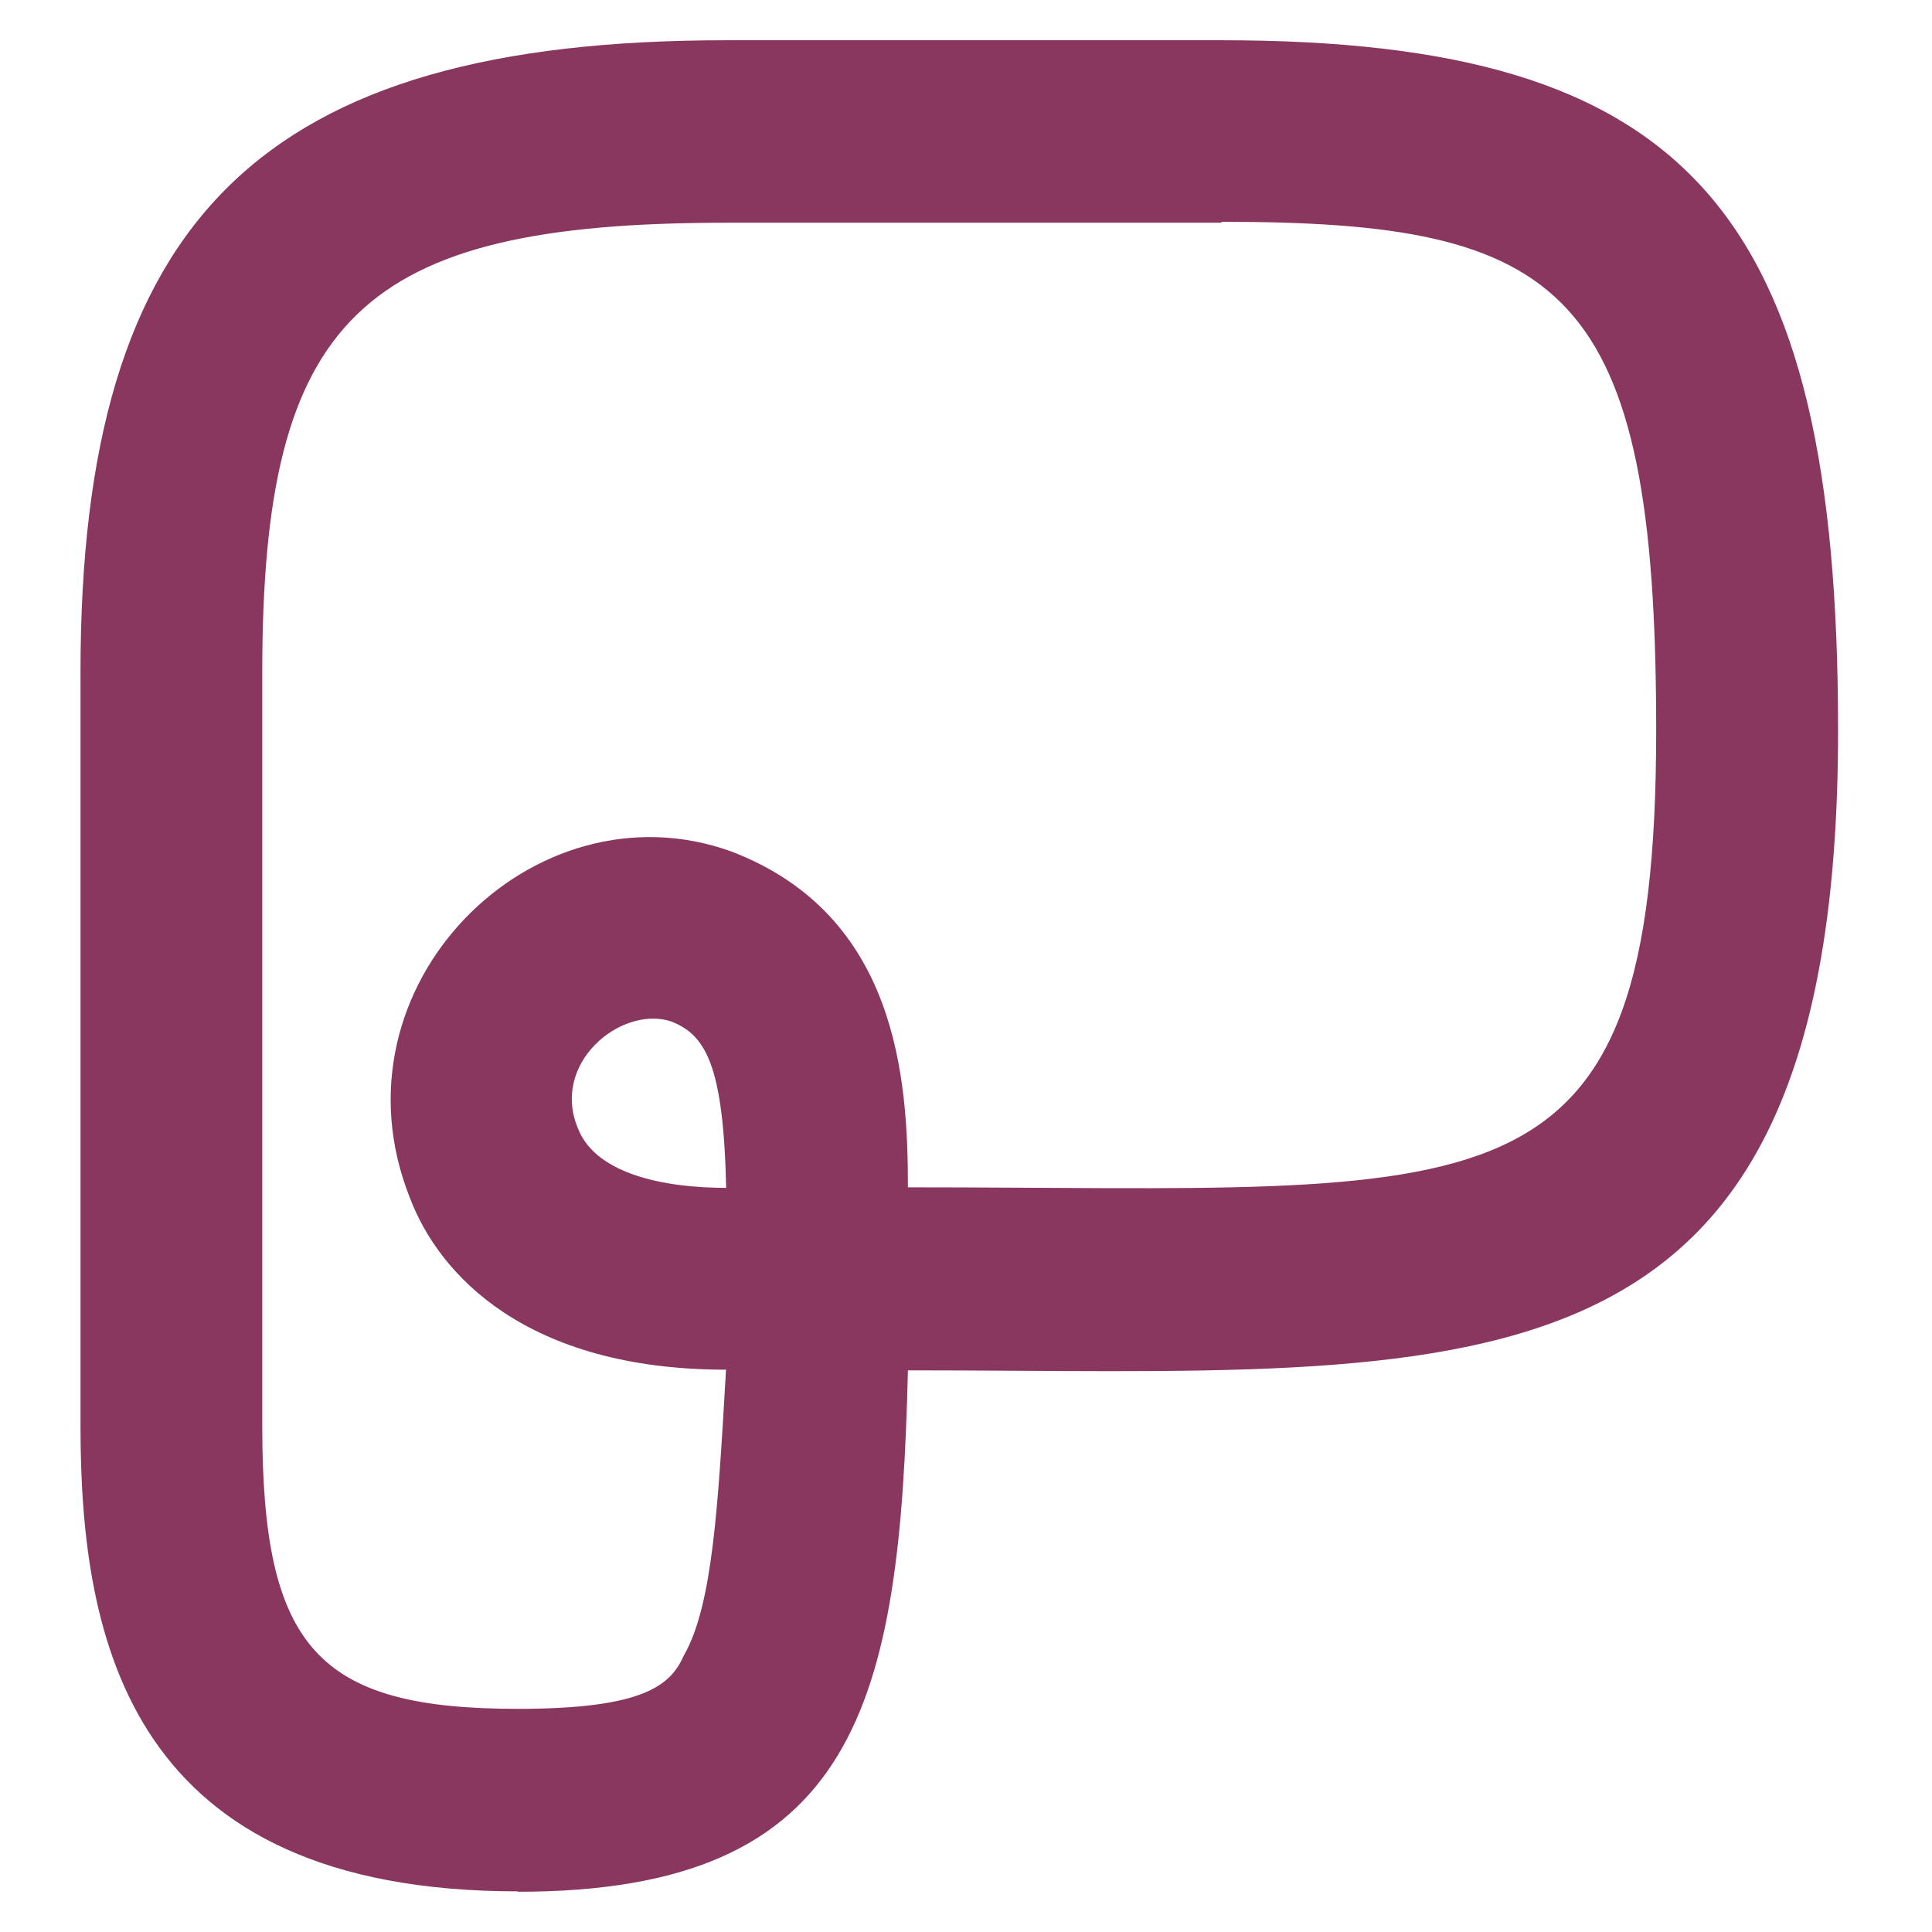 <?xml version="1.0" encoding="UTF-8"?>
<svg xmlns="http://www.w3.org/2000/svg" width="144" height="144" viewBox="0 0 144 144" fill="none">
  <path d="M38.599 140.97C9.735 140.97 6 122.436 6 106.283V50.103C6 16.203 19.528 3 54.113 3H91.042C125.806 3 137 15.615 137 54.437C137 105.885 109.894 102.138 67.671 102.138C67.075 126.97 63.936 141 38.599 141V140.97ZM91.042 16.602H54.113C26.819 16.602 19.548 23.697 19.548 50.103V106.283C19.548 122.834 23.68 127.368 38.599 127.368C48.025 127.368 49.991 125.595 50.974 123.383C53.13 119.636 53.527 112.142 54.113 102.088C39.214 102.088 32.709 94.993 30.553 89.284C24.266 73.51 39.781 58.144 54.51 63.465C66.886 68.198 67.671 80.405 67.671 88.496C111.275 88.496 123.442 91.645 123.442 54.398C123.442 21.285 116.569 16.532 91.042 16.532V16.602ZM43.118 84.202C44.498 87.55 49.604 88.536 54.123 88.536C53.924 79.279 52.554 77.107 49.991 76.12C46.266 74.935 40.962 79.279 43.118 84.202Z" fill="#8A3760"></path>
</svg>
